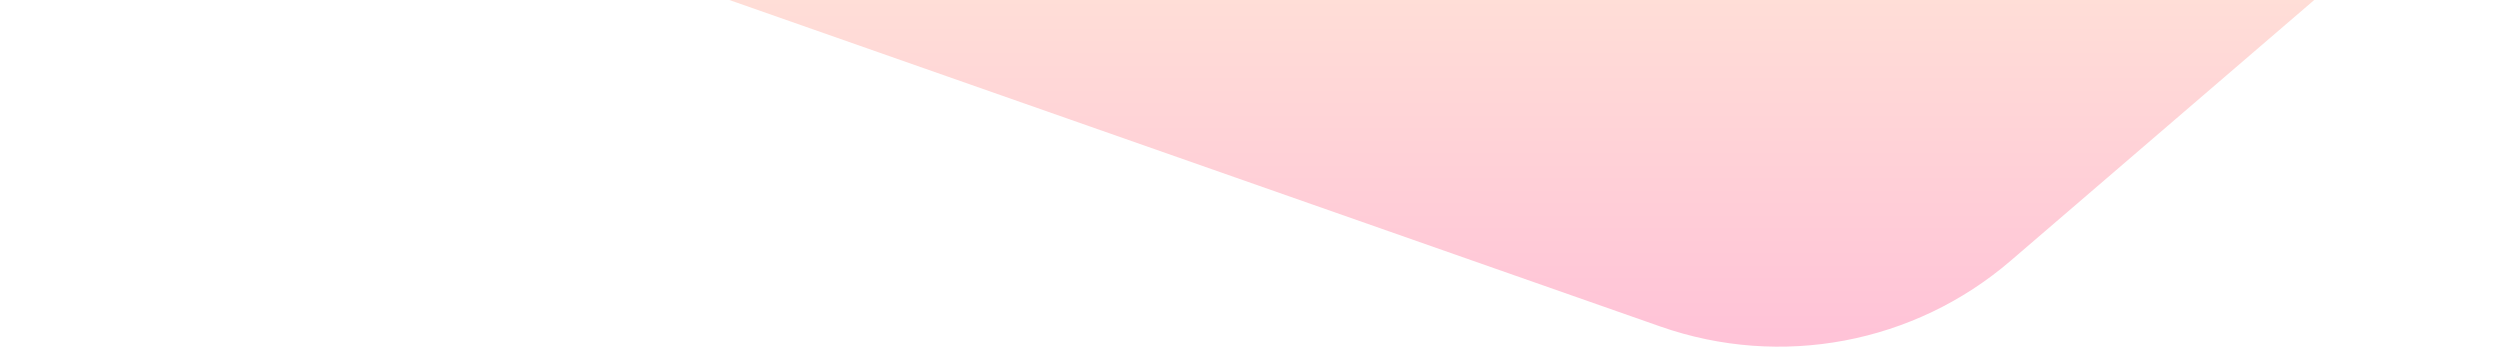 <svg width="1900" height="264" viewBox="0 0 1900 264" fill="none" xmlns="http://www.w3.org/2000/svg">
<path fill-rule="evenodd" clip-rule="evenodd" d="M851.982 -3392.22L2354.59 -2865.27C2445.86 -2833.2 2513.21 -2754.89 2531.14 -2659.74L2825.84 -1095.12C2825.95 -1094.54 2826.06 -1093.96 2826.16 -1093.37C2838.77 -1024.22 2823.95 -953.977 2786.55 -896.675C2786.45 -896.598 2786.35 -896.521 2786.25 -896.444C2772.51 -875.474 2755.74 -856.245 2736.17 -839.446L1528.23 198.052C1454.89 261.13 1353.45 280.237 1262.02 248.194L-240.594 -278.757C-253.795 -283.397 -266.496 -289.003 -278.619 -295.489L-279.178 -295.641C-348.218 -332.795 -398.431 -398.476 -415.481 -476.185C-416.072 -478.873 -416.624 -481.574 -417.135 -484.29L-711.84 -2048.91C-729.762 -2144.06 -695.679 -2241.47 -622.169 -2304.58L585.77 -3342.08C659.111 -3405.16 760.549 -3424.27 851.982 -3392.22Z" fill="url(#paint0_linear_1796_247280)" fill-opacity="0.24"/>
<defs>
<linearGradient id="paint0_linear_1796_247280" x1="1295.5" y1="-0.501" x2="1295.5" y2="263.499" gradientUnits="userSpaceOnUse">
<stop stop-color="#FF7459"/>
<stop offset="1" stop-color="#FF0058"/>
</linearGradient>
</defs>
</svg>
